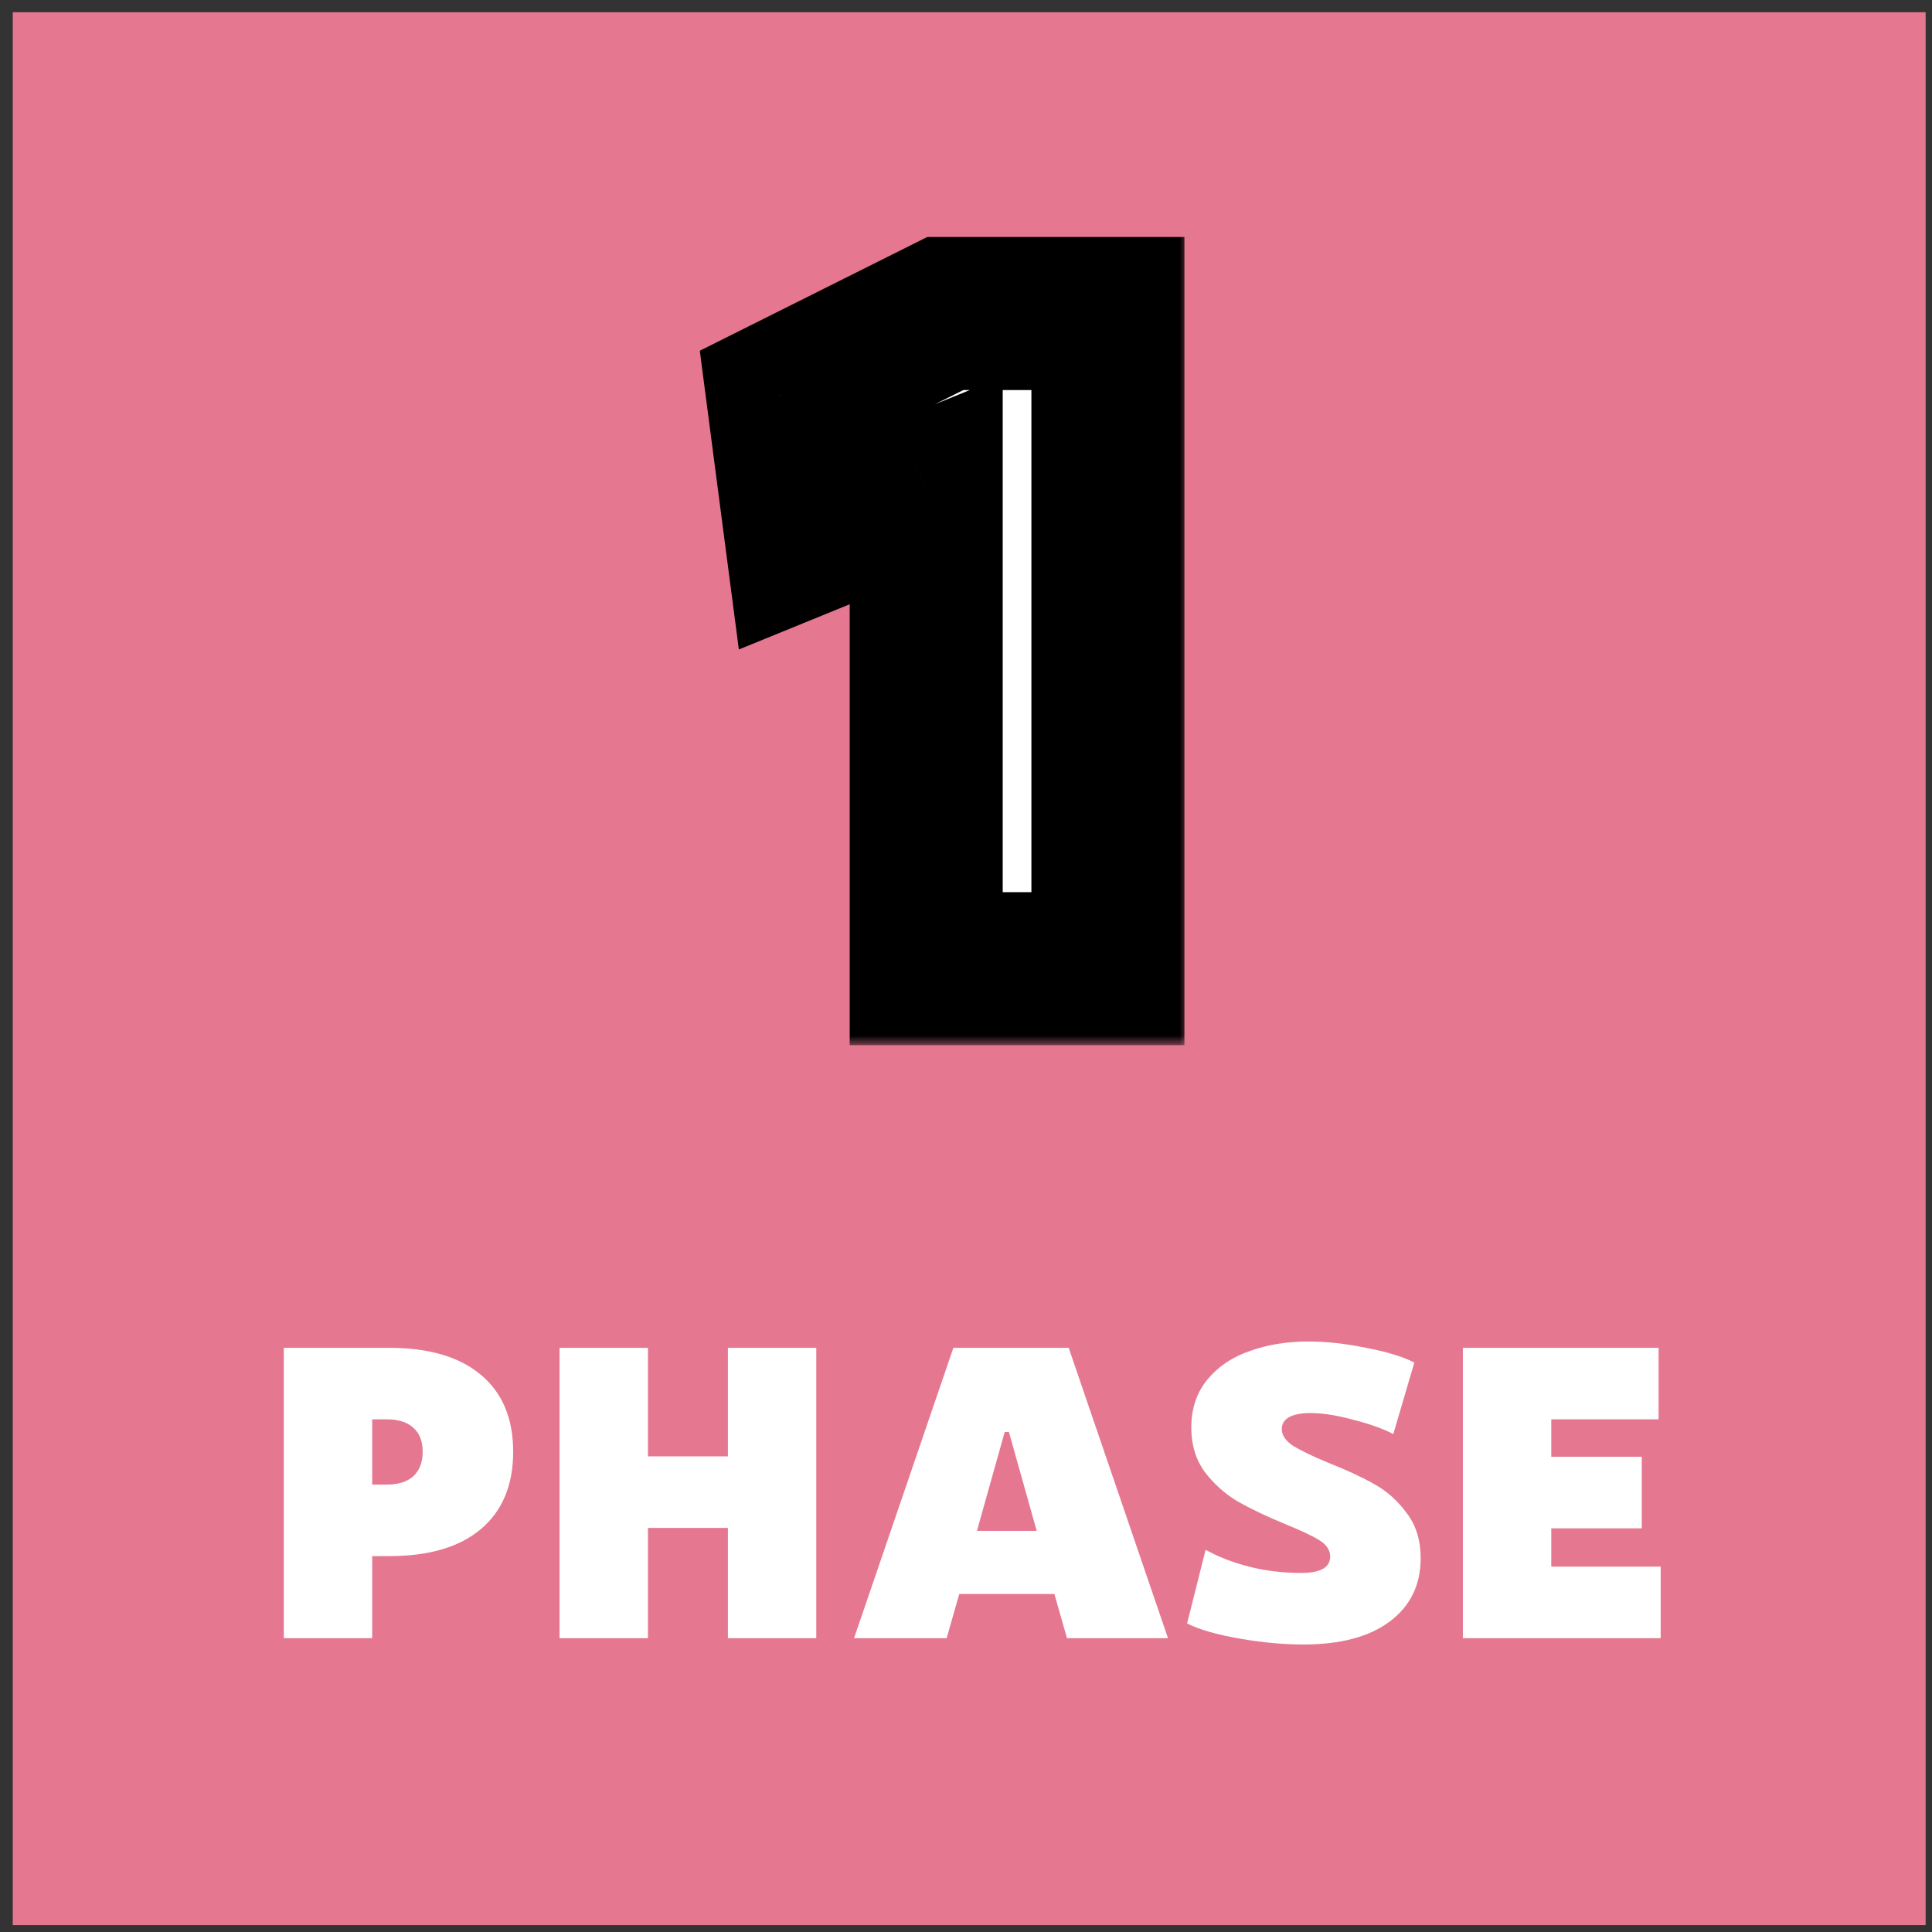 <svg xmlns="http://www.w3.org/2000/svg" width="101" height="101" viewBox="0 0 101 101" fill="none"><rect x="0" y="0" width="101" height="101" fill="#333333" stroke="none"/><rect width="100" height="100" transform="translate(0.667 0.64)" fill="#E57890"></rect><mask id="path-1-outside-1_538_68" maskUnits="userSpaceOnUse" x="36.166" y="11.64" width="26" height="43" fill="black"><rect fill="white" x="36.166" y="11.64" width="26" height="43"></rect><path d="M48.419 25.64L41.919 28.29L40.919 20.64L49.419 16.39H57.919V50.64H48.419V25.64Z"></path></mask><path d="M48.419 25.64L41.919 28.29L40.919 20.64L49.419 16.39H57.919V50.64H48.419V25.64Z" fill="white"></path><path d="M48.419 25.64H52.419V19.69L46.908 21.936L48.419 25.64ZM41.919 28.29L37.952 28.809L38.625 33.953L43.428 31.994L41.919 28.29ZM40.919 20.64L39.13 17.062L36.583 18.336L36.952 21.159L40.919 20.64ZM49.419 16.39V12.39H48.474L47.63 12.812L49.419 16.39ZM57.919 16.39H61.919V12.39H57.919V16.39ZM57.919 50.64V54.64H61.919V50.64H57.919ZM48.419 50.64H44.419V54.64H48.419V50.64ZM46.908 21.936L40.408 24.586L43.428 31.994L49.928 29.344L46.908 21.936ZM45.885 27.772L44.885 20.122L36.952 21.159L37.952 28.809L45.885 27.772ZM42.707 24.218L51.207 19.968L47.63 12.812L39.13 17.062L42.707 24.218ZM49.419 20.39H57.919V12.39H49.419V20.39ZM53.919 16.39V50.64H61.919V16.39H53.919ZM57.919 46.64H48.419V54.64H57.919V46.64ZM52.419 50.64V25.64H44.419V50.64H52.419Z" fill="black" mask="url(#path-1-outside-1_538_68)"></path><path d="M14.837 70.46H20.337C22.42 70.46 24.018 70.93 25.133 71.868C26.262 72.807 26.827 74.149 26.827 75.894C26.827 77.639 26.262 78.989 25.133 79.942C24.018 80.881 22.42 81.35 20.337 81.35H19.457V85.64H14.837V70.46ZM20.227 77.61C20.828 77.61 21.29 77.463 21.613 77.17C21.936 76.862 22.097 76.437 22.097 75.894C22.097 75.352 21.936 74.933 21.613 74.64C21.29 74.347 20.828 74.2 20.227 74.2H19.457V77.61H20.227ZM29.253 70.46H33.873V76.136H38.053V70.46H42.673V85.64H38.053V79.876H33.873V85.64H29.253V70.46ZM55.12 83.33H50.148L49.488 85.64H44.648L49.84 70.46H55.868L61.06 85.64H55.78L55.12 83.33ZM54.196 80.03L52.744 74.86H52.524L51.072 80.03H54.196ZM68.13 85.97C67.103 85.97 65.996 85.868 64.808 85.662C63.62 85.457 62.703 85.193 62.058 84.87L63.026 81.02C63.686 81.387 64.441 81.68 65.292 81.9C66.157 82.12 67.067 82.23 68.02 82.23C69.032 82.23 69.538 81.944 69.538 81.372C69.538 81.035 69.347 80.749 68.966 80.514C68.585 80.279 67.976 79.993 67.14 79.656C66.187 79.26 65.373 78.871 64.698 78.49C64.038 78.094 63.466 77.581 62.982 76.95C62.513 76.305 62.278 75.535 62.278 74.64C62.278 73.657 62.549 72.829 63.092 72.154C63.649 71.465 64.39 70.959 65.314 70.636C66.238 70.299 67.265 70.13 68.394 70.13C69.333 70.13 70.337 70.24 71.408 70.46C72.493 70.665 73.337 70.922 73.938 71.23L72.838 74.97C72.31 74.692 71.613 74.442 70.748 74.222C69.883 73.987 69.135 73.87 68.504 73.87C68.02 73.87 67.646 73.944 67.382 74.09C67.133 74.237 67.008 74.442 67.008 74.706C67.008 75.029 67.206 75.322 67.602 75.586C68.013 75.835 68.621 76.129 69.428 76.466C70.396 76.847 71.203 77.222 71.848 77.588C72.508 77.955 73.073 78.461 73.542 79.106C74.026 79.737 74.268 80.522 74.268 81.46C74.268 82.853 73.733 83.954 72.662 84.76C71.591 85.567 70.081 85.97 68.13 85.97ZM86.816 81.9V85.64H76.476V70.46H86.706V74.2H81.096V76.158H85.826V79.898H81.096V81.9H86.816Z" fill="white"></path></svg>